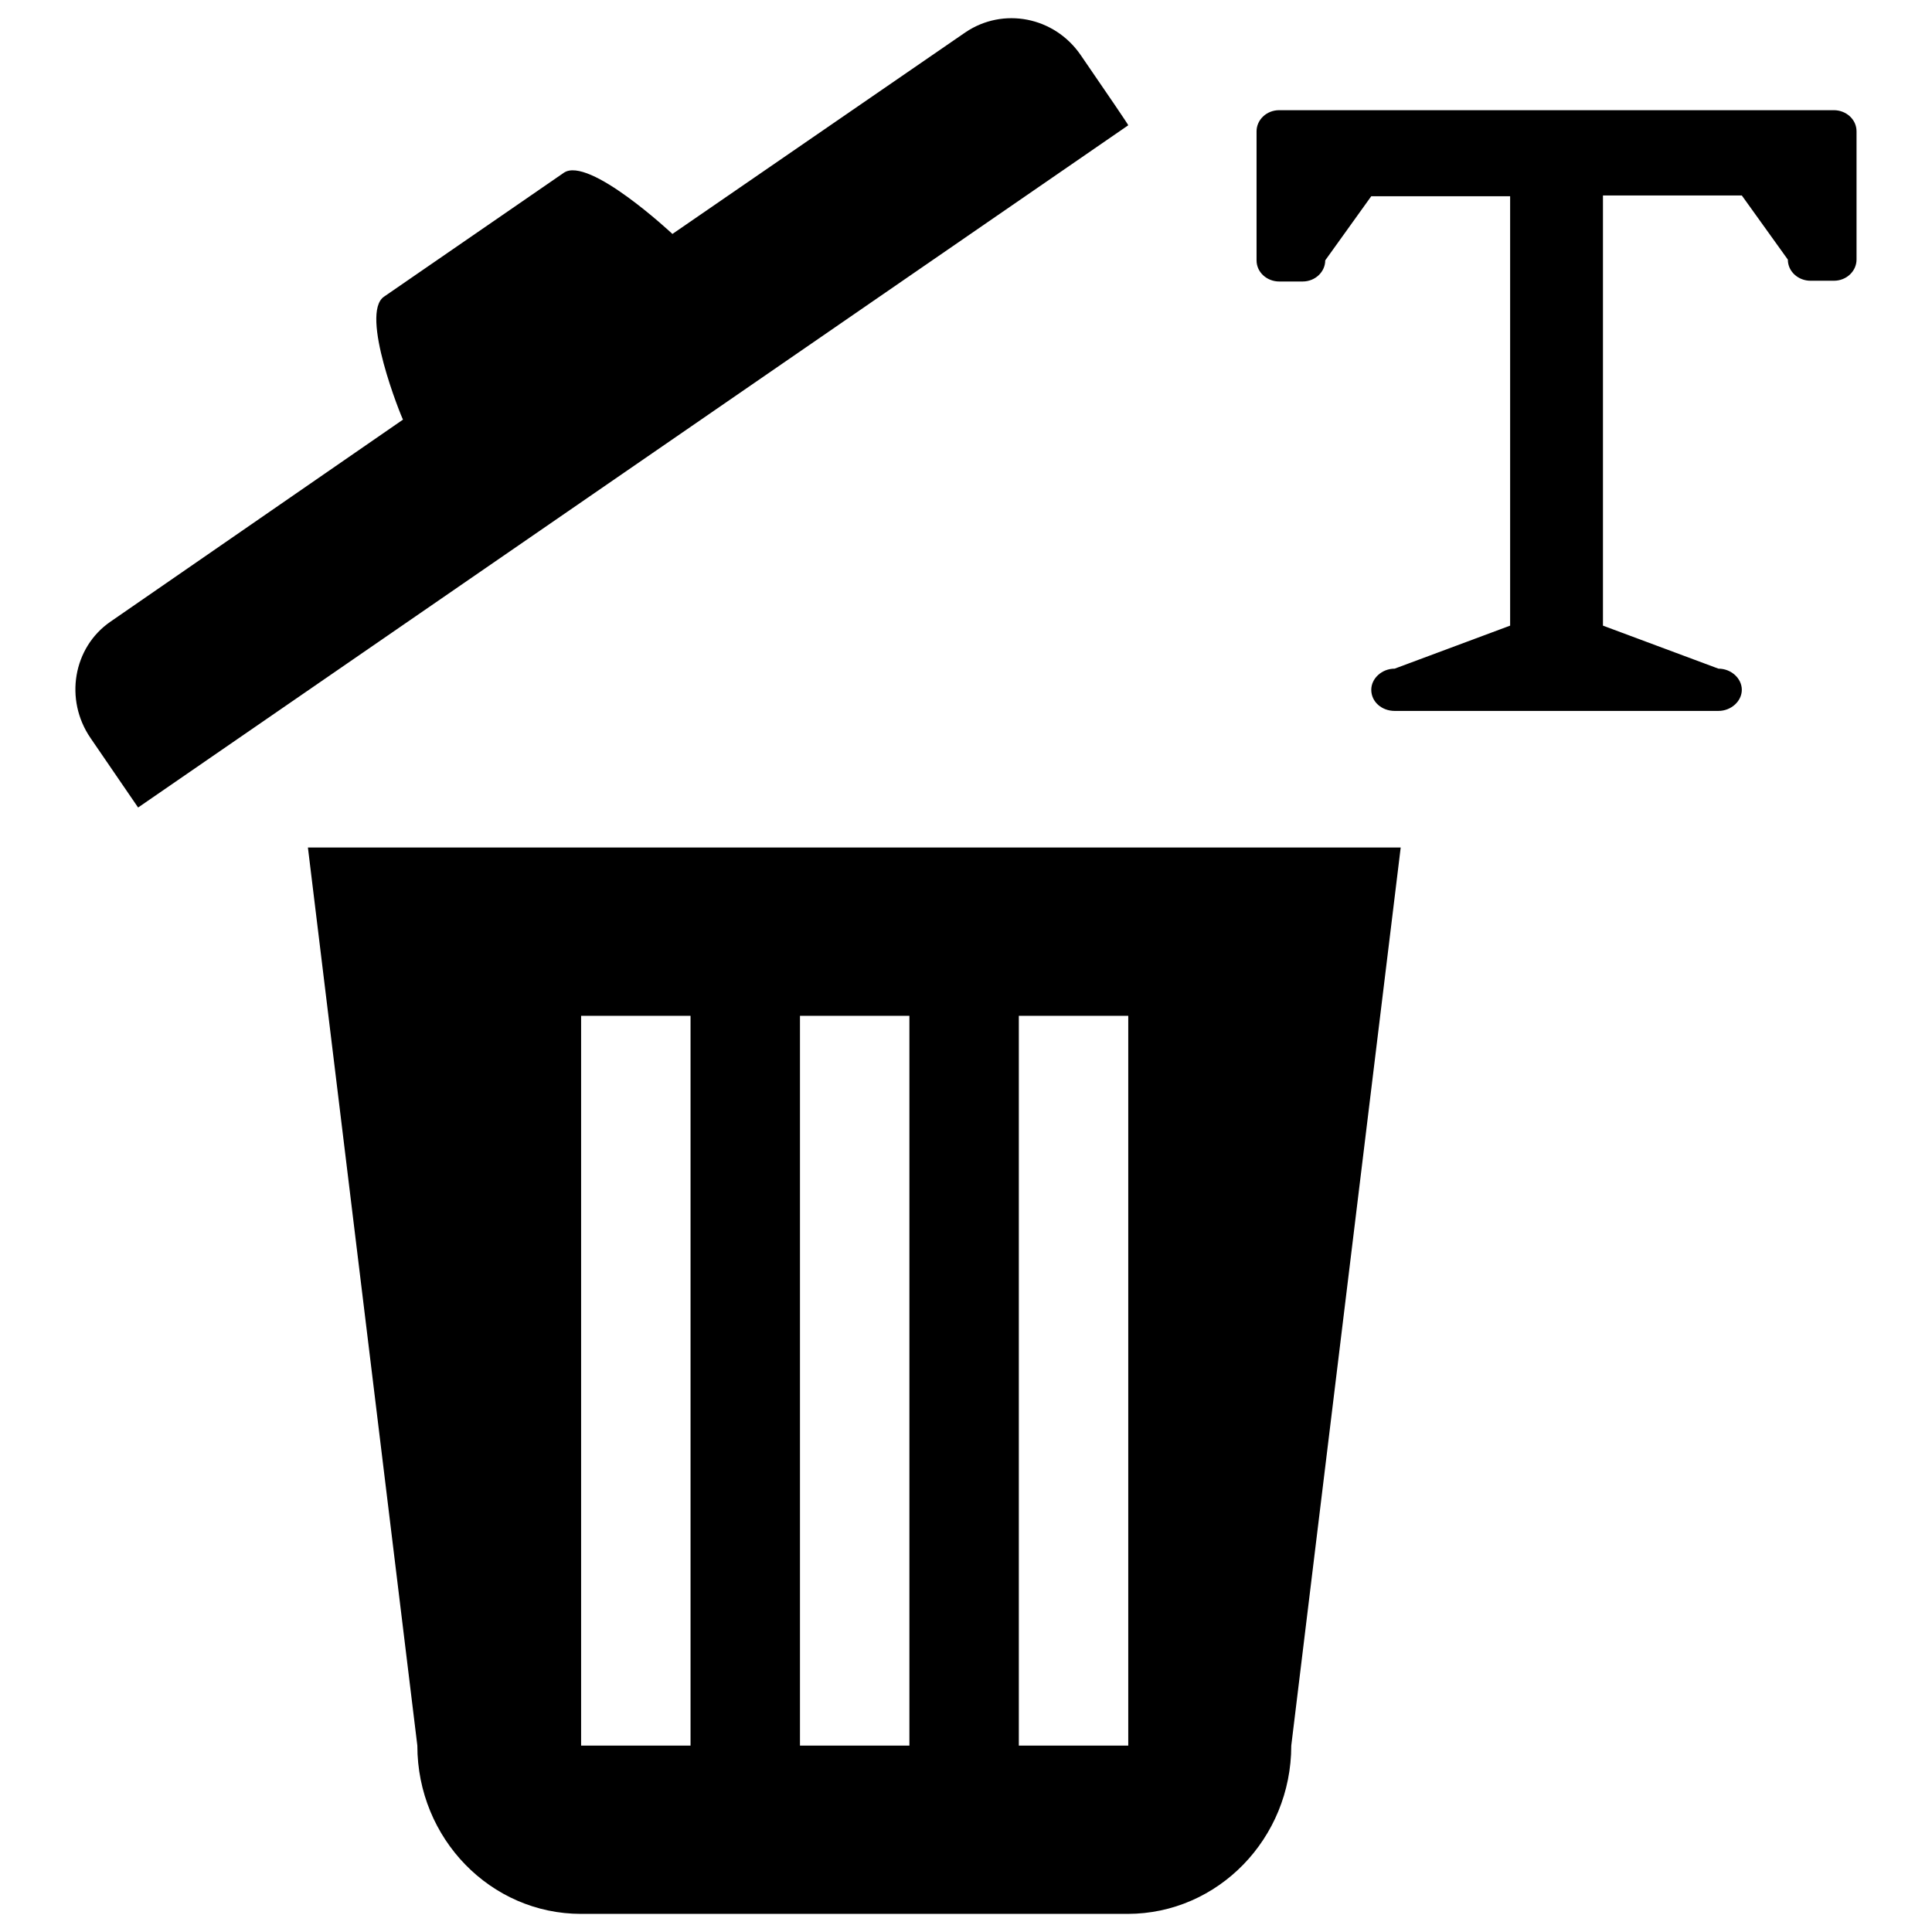 <?xml version="1.0" encoding="utf-8"?>
<!-- Svg Vector Icons : http://www.onlinewebfonts.com/icon -->
<!DOCTYPE svg PUBLIC "-//W3C//DTD SVG 1.1//EN" "http://www.w3.org/Graphics/SVG/1.1/DTD/svg11.dtd">
<svg version="1.1" xmlns="http://www.w3.org/2000/svg" xmlns:xlink="http://www.w3.org/1999/xlink" x="0px" y="0px" viewBox="0 0 256 256" enable-background="new 0 0 256 256" xml:space="preserve">
<g><g><path fill="#000000" d="M143.2,7.3c-3.5-5.1-10.3-6.4-15.3-3L89.1,31C89.1,31,78,20.6,74.7,22.9L50.9,39.3c-3.3,2.2,2.3,16,2.5,16.3L14.6,82.4C9.7,85.8,8.5,92.7,12,97.8c3.5,5.1,6.3,9.2,6.3,9.2l131.2-90.4C149.5,16.5,146.7,12.4,143.2,7.3z M55.3,231.3c0,12.3,9.7,22.3,21.7,22.3h72.4c12,0,21.7-10,21.7-22.3l14.5-119H40.8L55.3,231.3z M135,134.6h14.5v96.7H135V134.6z M106,134.6h14.5v96.7H106V134.6z M77,134.6h14.5v96.7H77V134.6z M243,14.6h-73.5c-1.7,0-3,1.3-3,2.8v17.1c0,1.6,1.4,2.8,3,2.8h3.1c1.7,0,3-1.3,3-2.8l6.1-8.5h18.4v56.9l-15.3,5.7c-1.7,0-3.1,1.3-3.1,2.8c0,1.6,1.4,2.8,3.1,2.8h42.9c1.7,0,3.1-1.3,3.1-2.8s-1.4-2.8-3.1-2.8l-15.3-5.7V25.9h18.4l6.1,8.5c0,1.6,1.4,2.8,3,2.8h3.1c1.7,0,3-1.3,3-2.8V17.4C246,15.8,244.6,14.6,243,14.6z"/></g></g>
</svg>